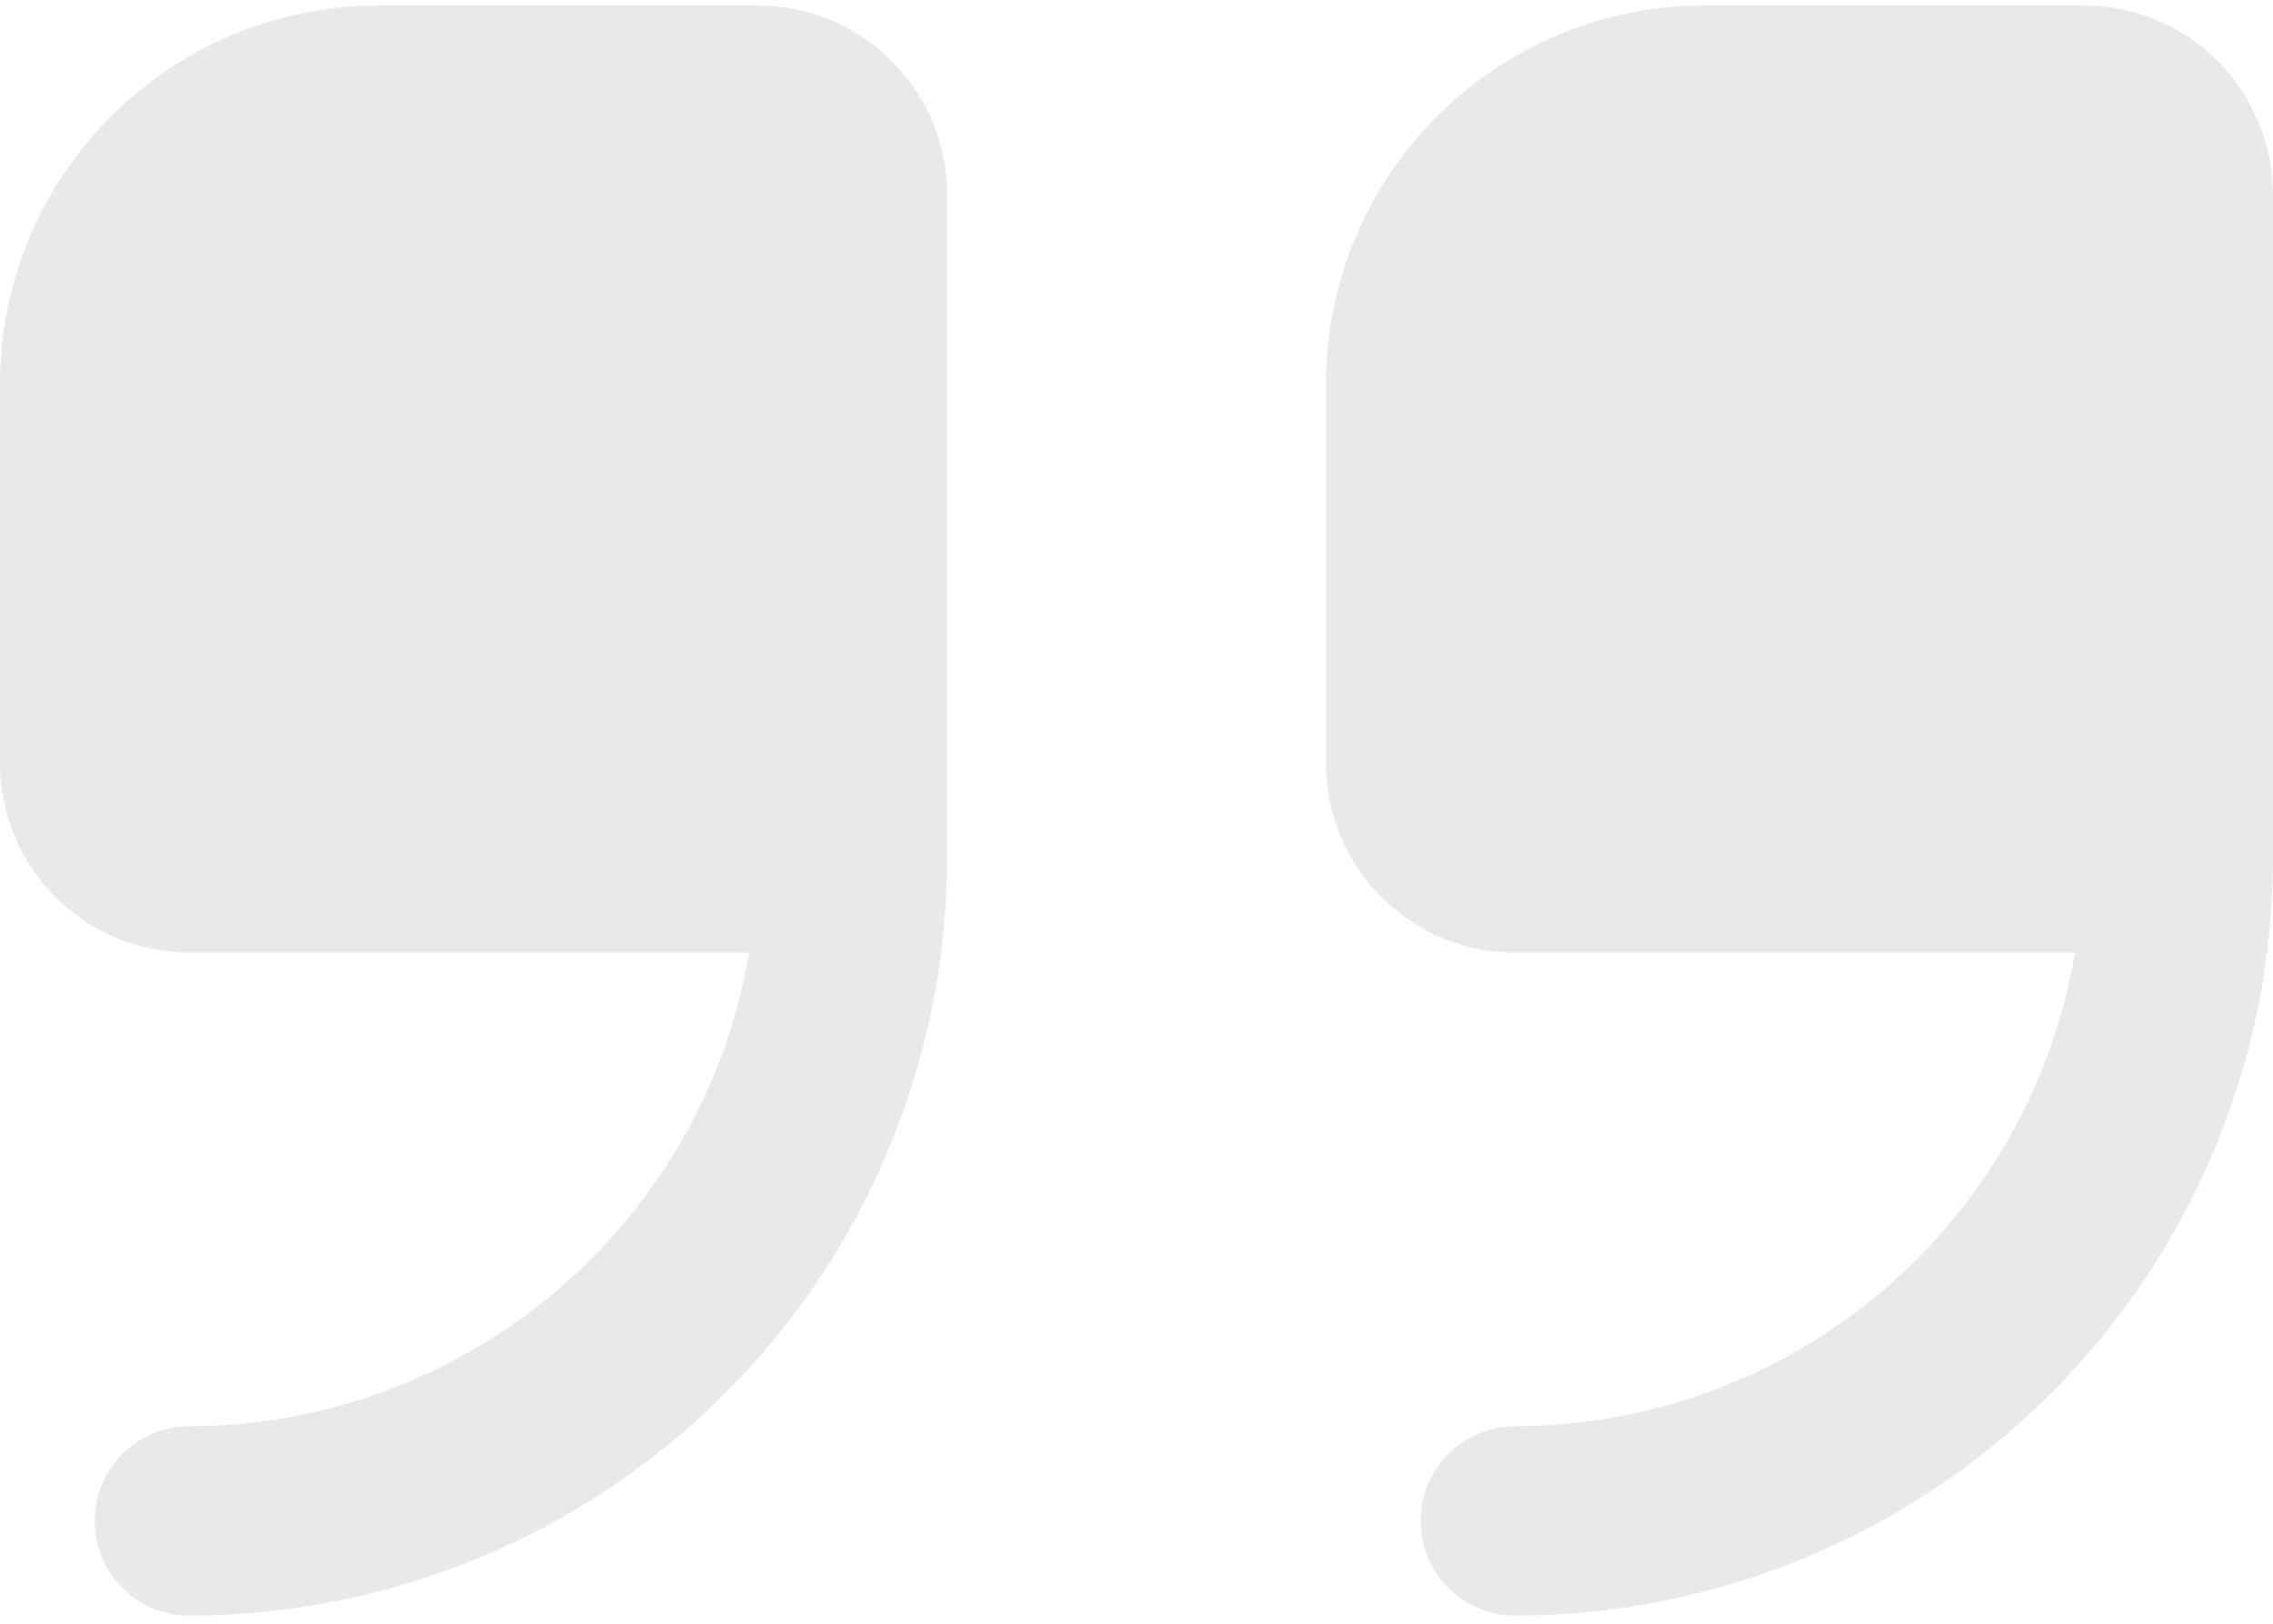 <svg width="140" height="100" viewBox="0 0 140 100" fill="none" xmlns="http://www.w3.org/2000/svg">
<path d="M46.667 0.333H23.333C17.145 0.333 11.21 2.792 6.834 7.168C2.458 11.543 0 17.478 0 23.667L0 47C0 50.094 1.229 53.062 3.417 55.25C5.605 57.438 8.572 58.667 11.667 58.667H46.142C44.758 66.813 40.539 74.208 34.23 79.546C27.922 84.883 19.93 87.818 11.667 87.834C10.12 87.834 8.636 88.448 7.542 89.542C6.448 90.636 5.833 92.12 5.833 93.667C5.833 95.214 6.448 96.698 7.542 97.792C8.636 98.886 10.12 99.5 11.667 99.5C24.039 99.486 35.901 94.565 44.65 85.817C53.398 77.068 58.319 65.206 58.333 52.834V12C58.333 8.906 57.104 5.939 54.916 3.751C52.728 1.563 49.761 0.333 46.667 0.333ZM128.333 0.333H105C98.812 0.333 92.877 2.792 88.501 7.168C84.125 11.543 81.667 17.478 81.667 23.667V47C81.667 50.094 82.896 53.062 85.084 55.25C87.272 57.438 90.239 58.667 93.333 58.667H127.808C126.424 66.813 122.205 74.208 115.897 79.546C109.588 84.883 101.597 87.818 93.333 87.834C91.786 87.834 90.302 88.448 89.209 89.542C88.115 90.636 87.5 92.12 87.5 93.667C87.5 95.214 88.115 96.698 89.209 97.792C90.302 98.886 91.786 99.5 93.333 99.5C105.706 99.486 117.568 94.565 126.316 85.817C135.065 77.068 139.986 65.206 140 52.834V12C140 8.906 138.771 5.939 136.583 3.751C134.395 1.563 131.428 0.333 128.333 0.333Z" fill="#E9E9E9"/>
</svg>
